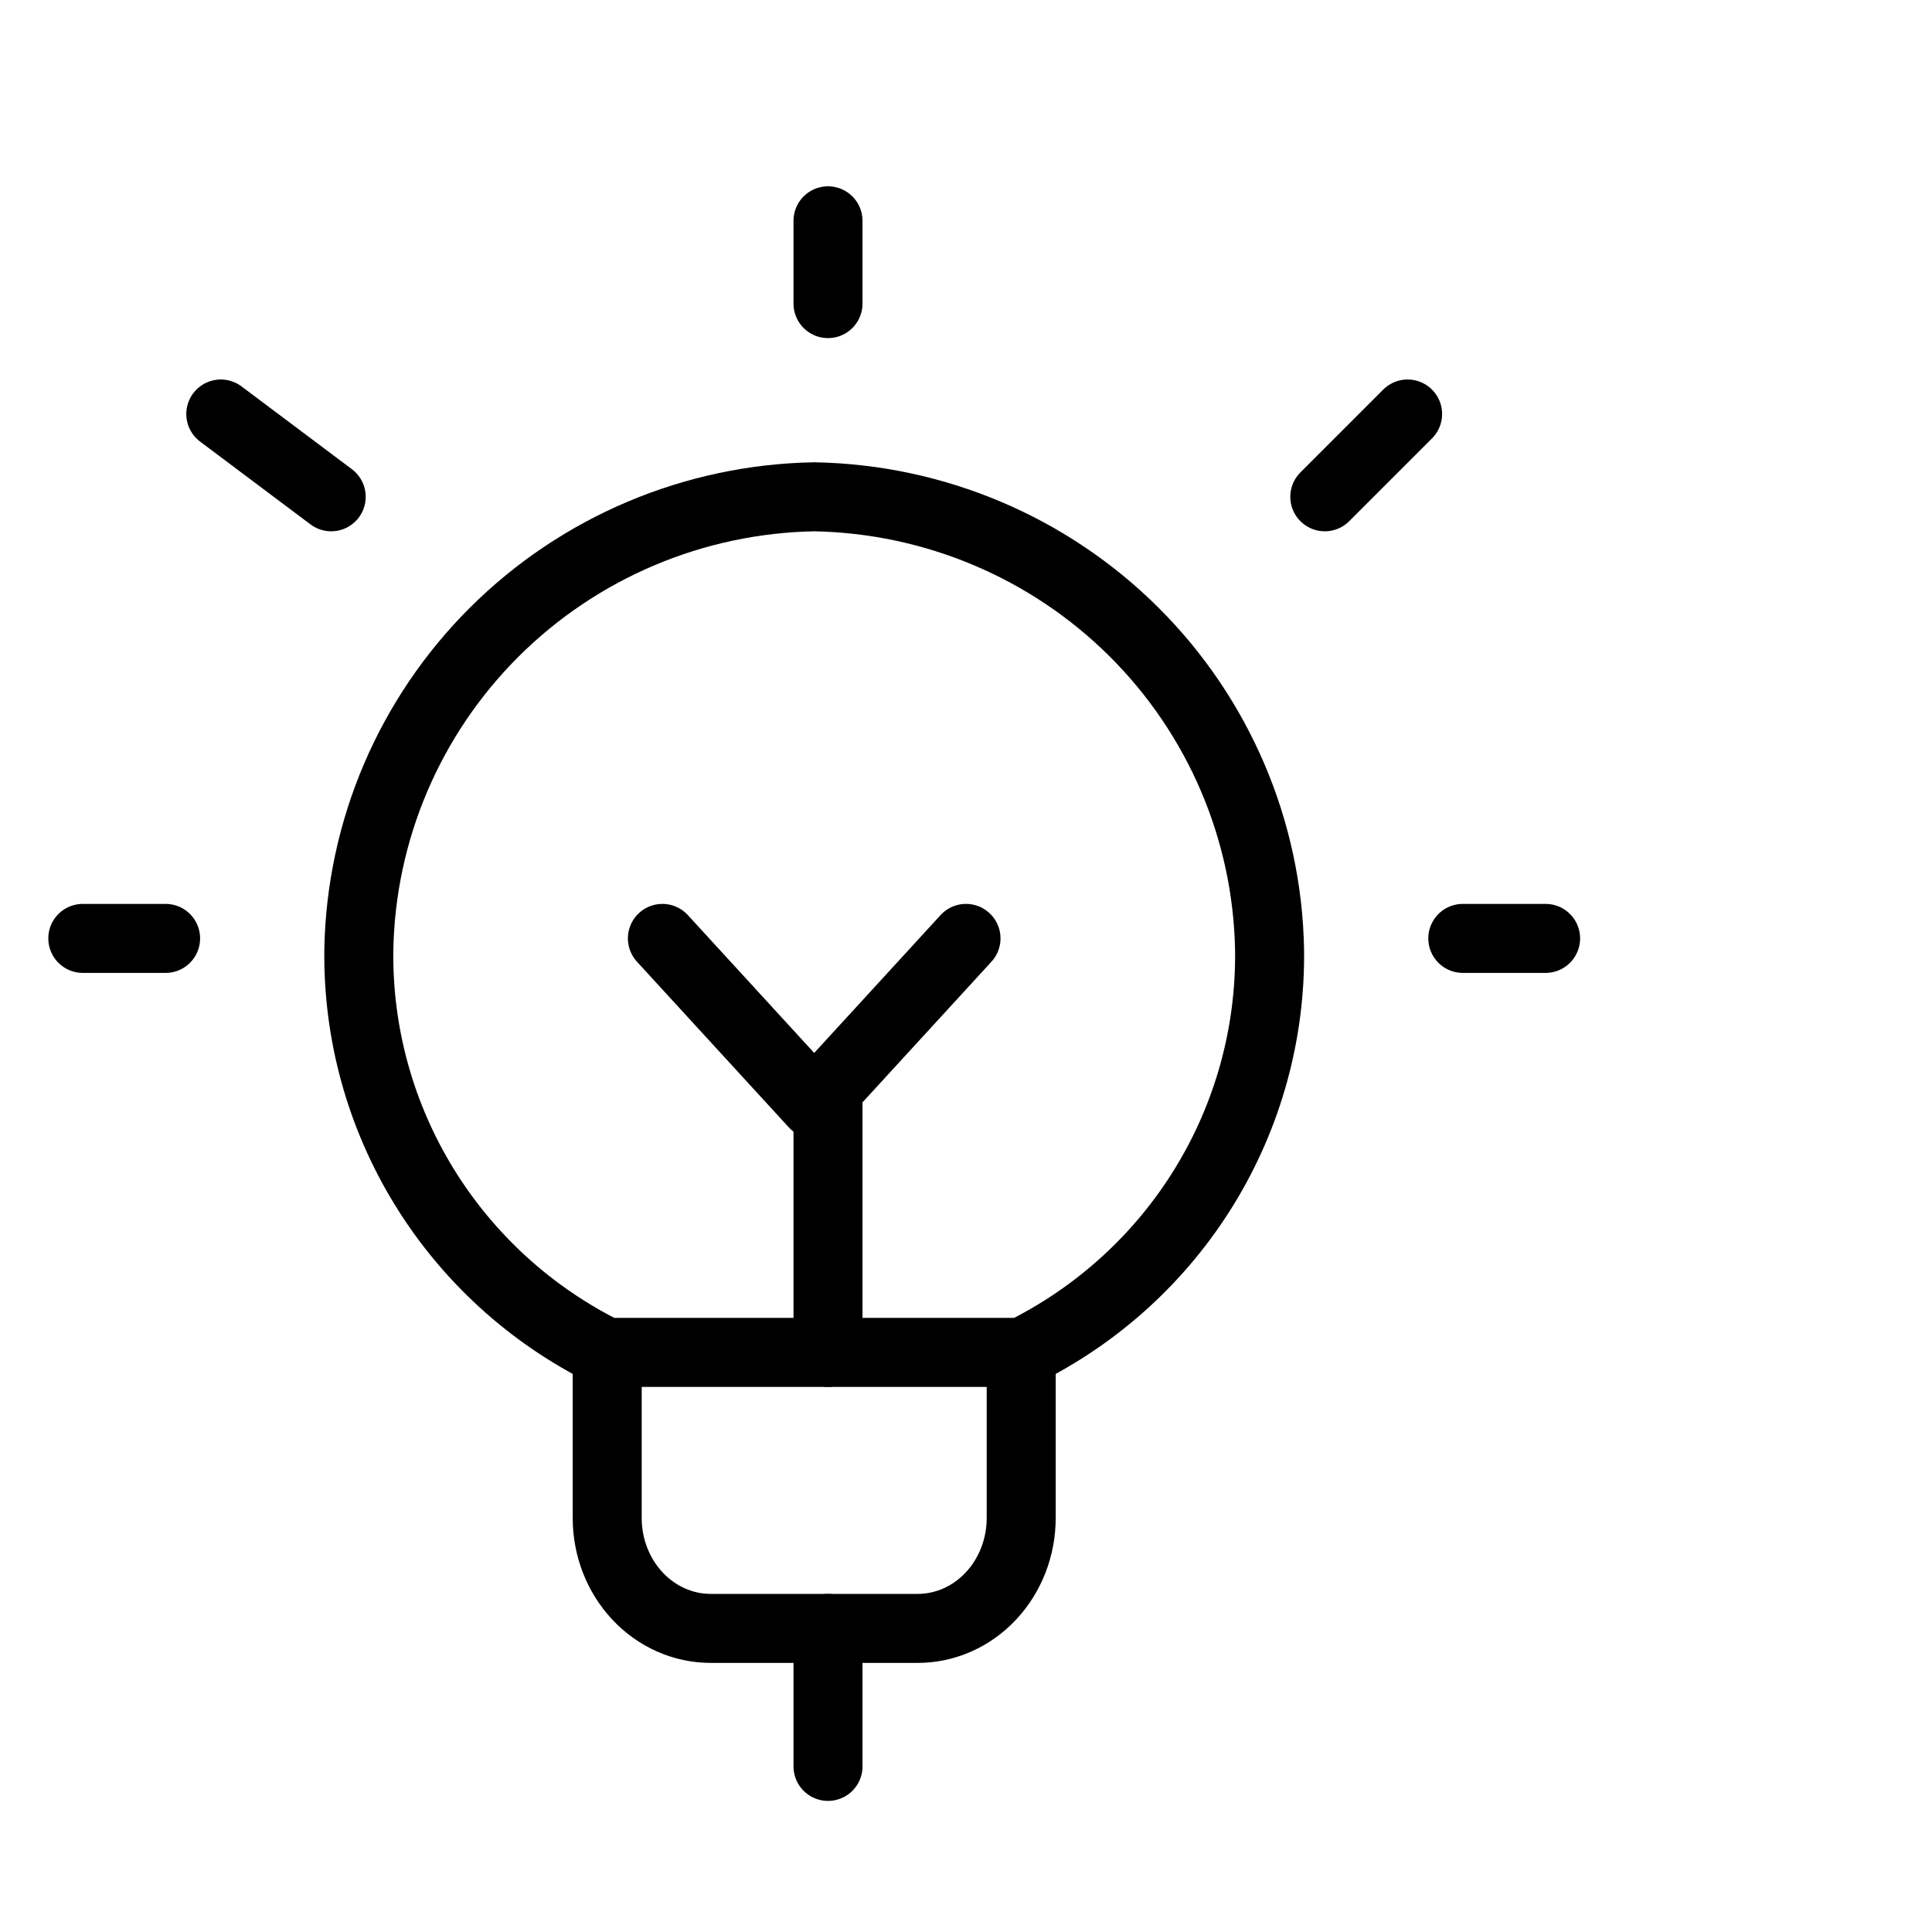 <svg width="70" height="70" viewBox="0 0 70 70" fill="none" xmlns="http://www.w3.org/2000/svg">
<path d="M37 49V55C37 56.061 36.605 57.078 35.902 57.828C35.198 58.579 34.245 59 33.25 59H25.75C24.755 59 23.802 58.579 23.098 57.828C22.395 57.078 22 56.061 22 55V49" stroke="black" stroke-width="2.5" stroke-linecap="round" stroke-linejoin="round"/>
<path d="M30 8V11" stroke="black" stroke-width="2.5" stroke-linecap="round" stroke-linejoin="round"/>
<path d="M3 34H6" stroke="black" stroke-width="2.5" stroke-linecap="round" stroke-linejoin="round"/>
<path d="M8 15L12 18" stroke="black" stroke-width="2.5" stroke-linecap="round" stroke-linejoin="round"/>
<path d="M56 34H53" stroke="black" stroke-width="2.5" stroke-linecap="round" stroke-linejoin="round"/>
<path d="M51 15L48 18" stroke="black" stroke-width="2.5" stroke-linecap="round" stroke-linejoin="round"/>
<path d="M21.959 49H37.04C39.764 47.655 42.05 45.572 43.635 42.991C45.22 40.41 46.039 37.436 45.999 34.412C45.921 30.083 44.158 25.953 41.081 22.892C38.003 19.831 33.852 18.077 29.5 18C25.147 18.077 20.994 19.832 17.916 22.895C14.838 25.959 13.076 30.091 13.001 34.422C12.963 37.444 13.783 40.416 15.368 42.995C16.953 45.575 19.238 47.656 21.959 49Z" stroke="black" stroke-width="2.5" stroke-linecap="round" stroke-linejoin="round"/>
<path d="M30 59V64" stroke="black" stroke-width="2.5" stroke-linecap="round" stroke-linejoin="round"/>
<path d="M30 40V49" stroke="black" stroke-width="2.5" stroke-linecap="round" stroke-linejoin="round"/>
<path d="M24 34L29.5 40L35 34" stroke="black" stroke-width="2.5" stroke-linecap="round" stroke-linejoin="round"/>
</svg>

